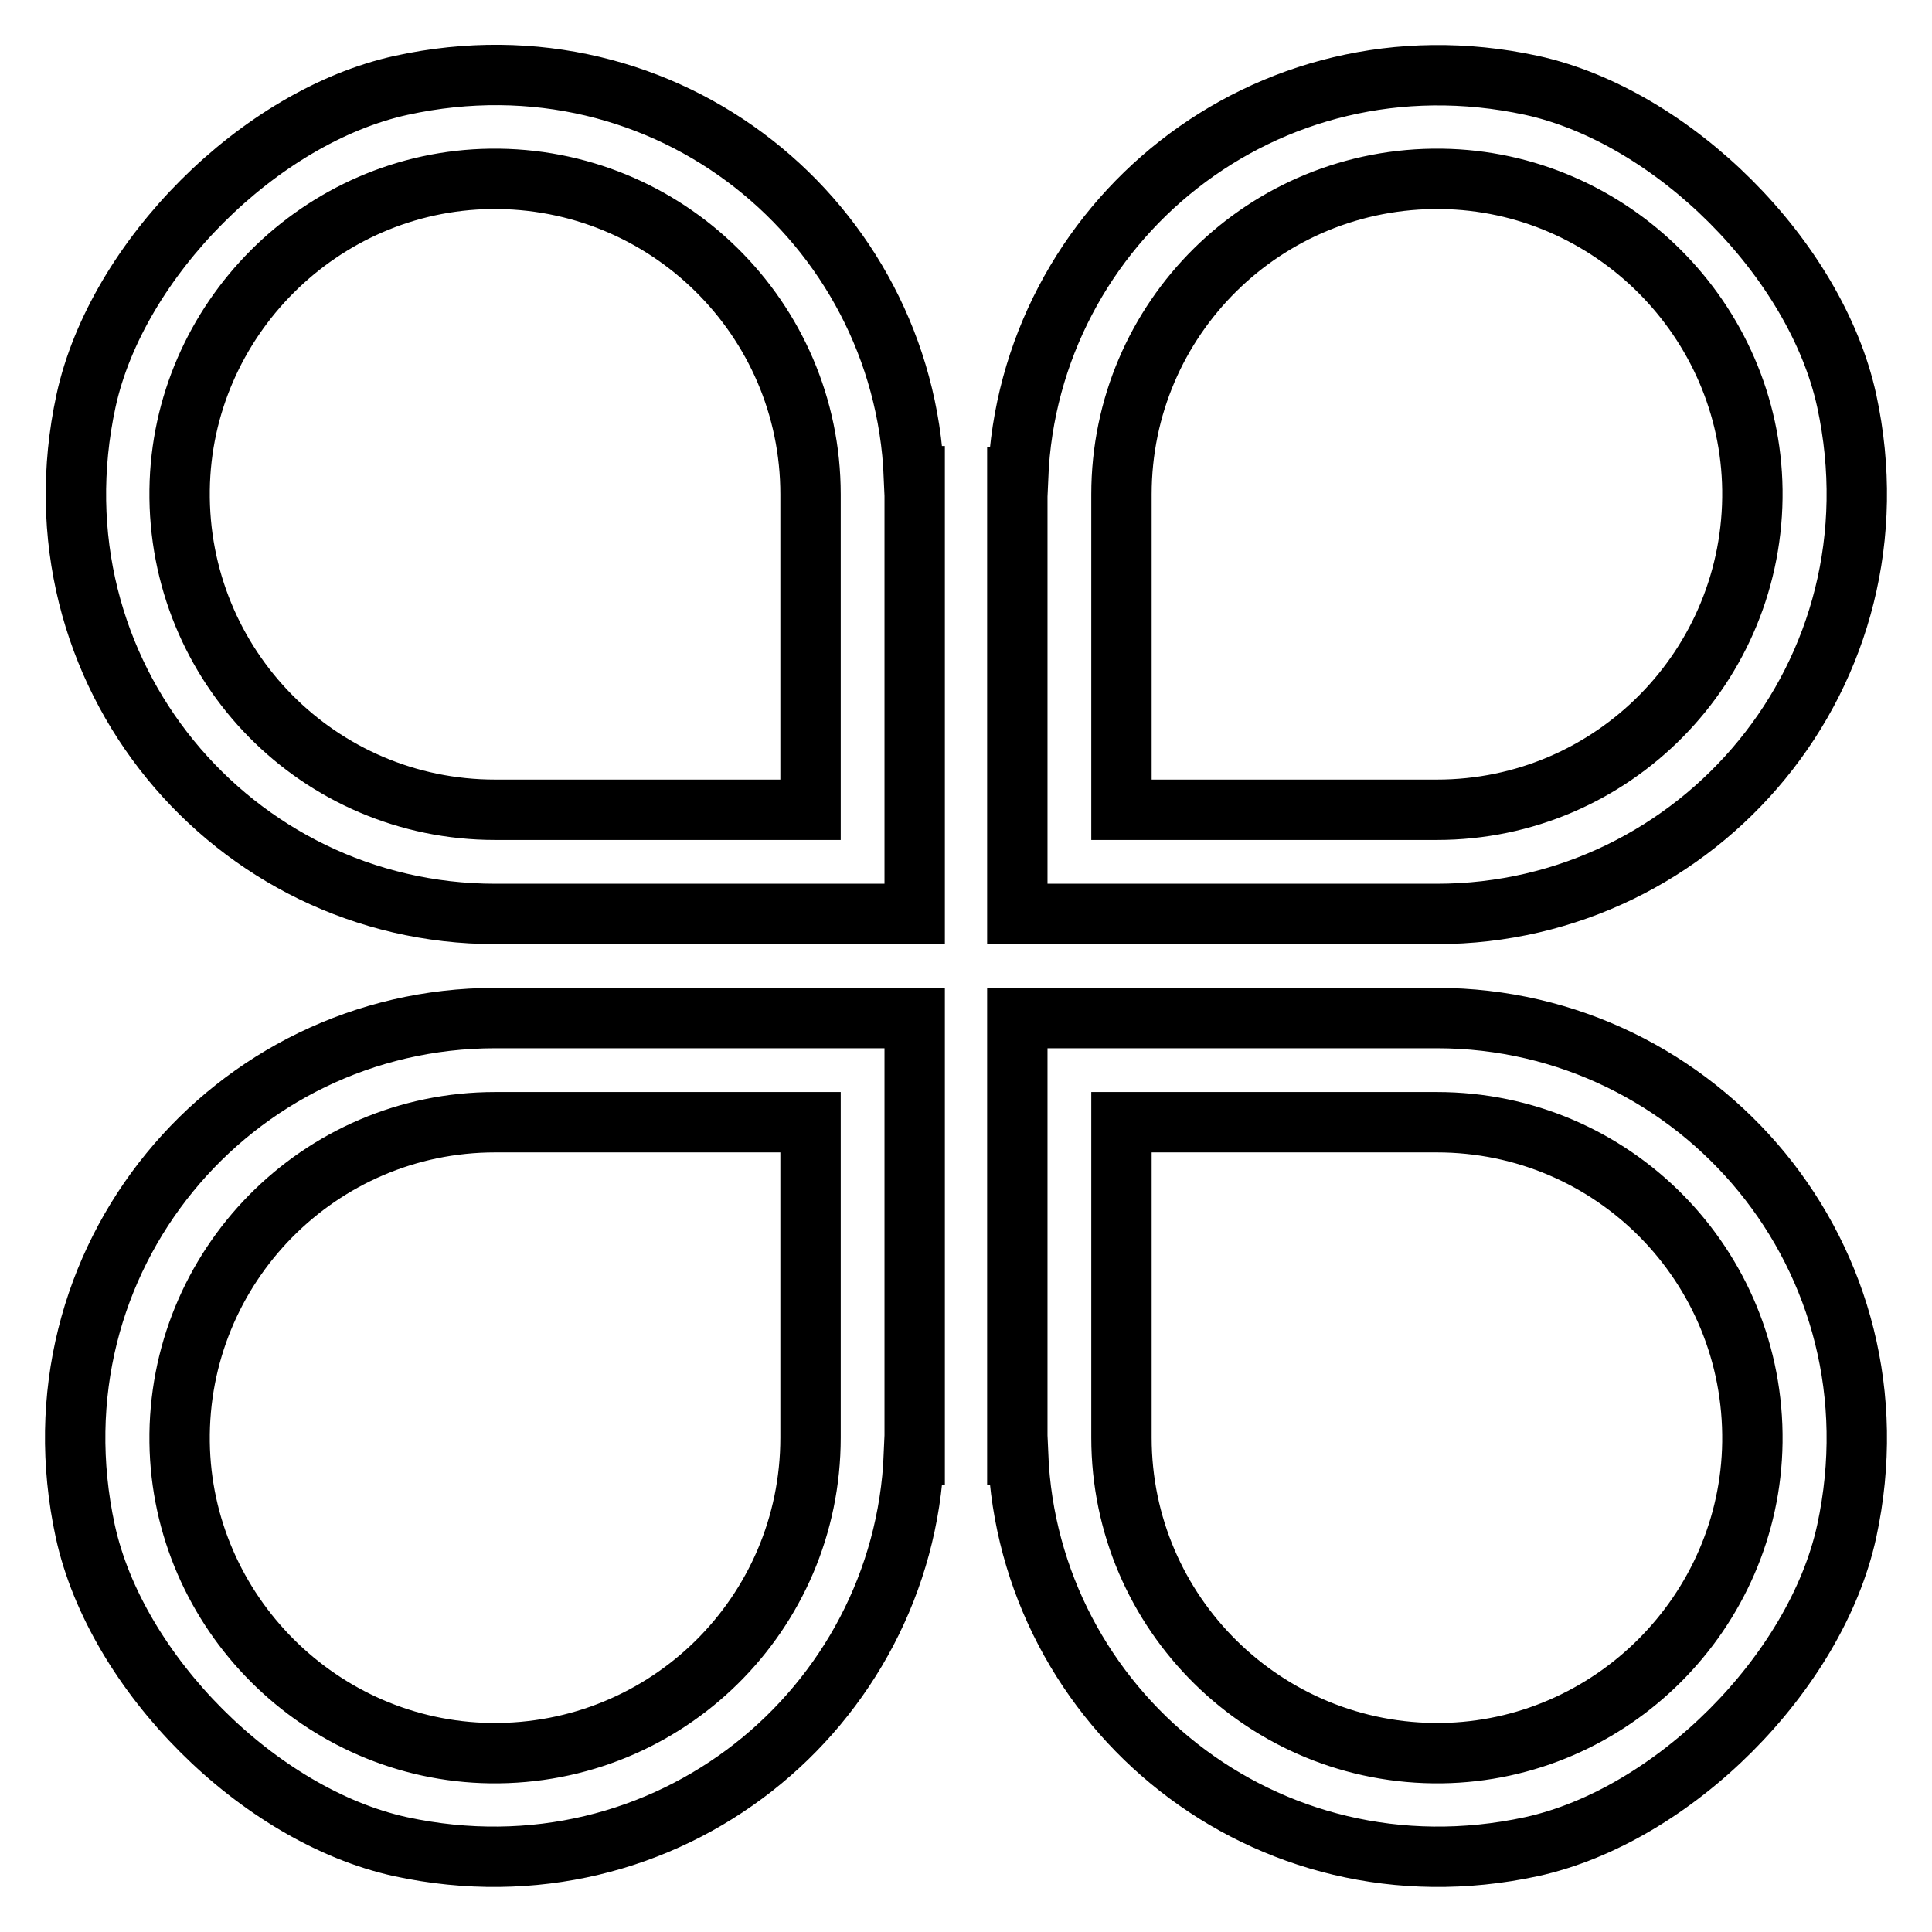 <?xml version="1.0" encoding="utf-8"?>
<!-- Svg Vector Icons : http://www.onlinewebfonts.com/icon -->
<!DOCTYPE svg PUBLIC "-//W3C//DTD SVG 1.1//EN" "http://www.w3.org/Graphics/SVG/1.1/DTD/svg11.dtd">
<svg version="1.1" xmlns="http://www.w3.org/2000/svg" xmlns:xlink="http://www.w3.org/1999/xlink" x="0px" y="0px" viewBox="0 0 256 256" enable-background="new 0 0 256 256" xml:space="preserve">
<g> <path stroke-width="8" fill-opacity="0" stroke="#000000"  d="M53.2,11.3c-18.8,4.1-37.7,23-41.8,41.8c-7.8,36.1,19.5,68,54.2,68h55.6v-2.3v-11.5V63.1h-0.1 C119.7,29.5,88.5,3.6,53.2,11.3z M107.4,107.3H65.6c-23.3,0-42.1-19-41.8-42.4C24.1,42.4,42.5,24,65,23.7 c23.3-0.3,42.4,18.5,42.4,41.8V107.3z M244.7,53.1c-4.1-18.8-23-37.7-41.8-41.8c-35.3-7.6-66.6,18.3-68,51.9h-0.1v44.1v11.5v2.3 h55.6C225.1,121.1,252.5,89.2,244.7,53.1z M148.6,65.5c0-23.3,19-42.1,42.4-41.8c22.5,0.3,40.9,18.7,41.2,41.2 c0.3,23.3-18.5,42.4-41.8,42.4h-41.8V65.5z M11.3,202.9c4.1,18.8,23,37.7,41.8,41.8c35.3,7.6,66.6-18.3,68-51.9h0.1v-44.1v-11.5 v-2.3H65.6C30.8,134.9,3.5,166.8,11.3,202.9z M107.4,190.5c0,23.3-19,42.1-42.4,41.8c-22.5-0.3-40.9-18.7-41.2-41.2 c-0.3-23.3,18.5-42.4,41.8-42.4h41.8V190.5z M190.4,134.9h-55.6v2.3v11.5v44.1h0.1c1.4,33.6,32.7,59.5,68,51.9 c18.8-4.1,37.7-23,41.8-41.8C252.5,166.8,225.1,134.9,190.4,134.9z M232.2,191.1c-0.3,22.5-18.7,40.9-41.2,41.2 c-23.3,0.3-42.4-18.5-42.4-41.8v-41.8h41.8C213.7,148.7,232.5,167.7,232.2,191.1z"/></g>
</svg>